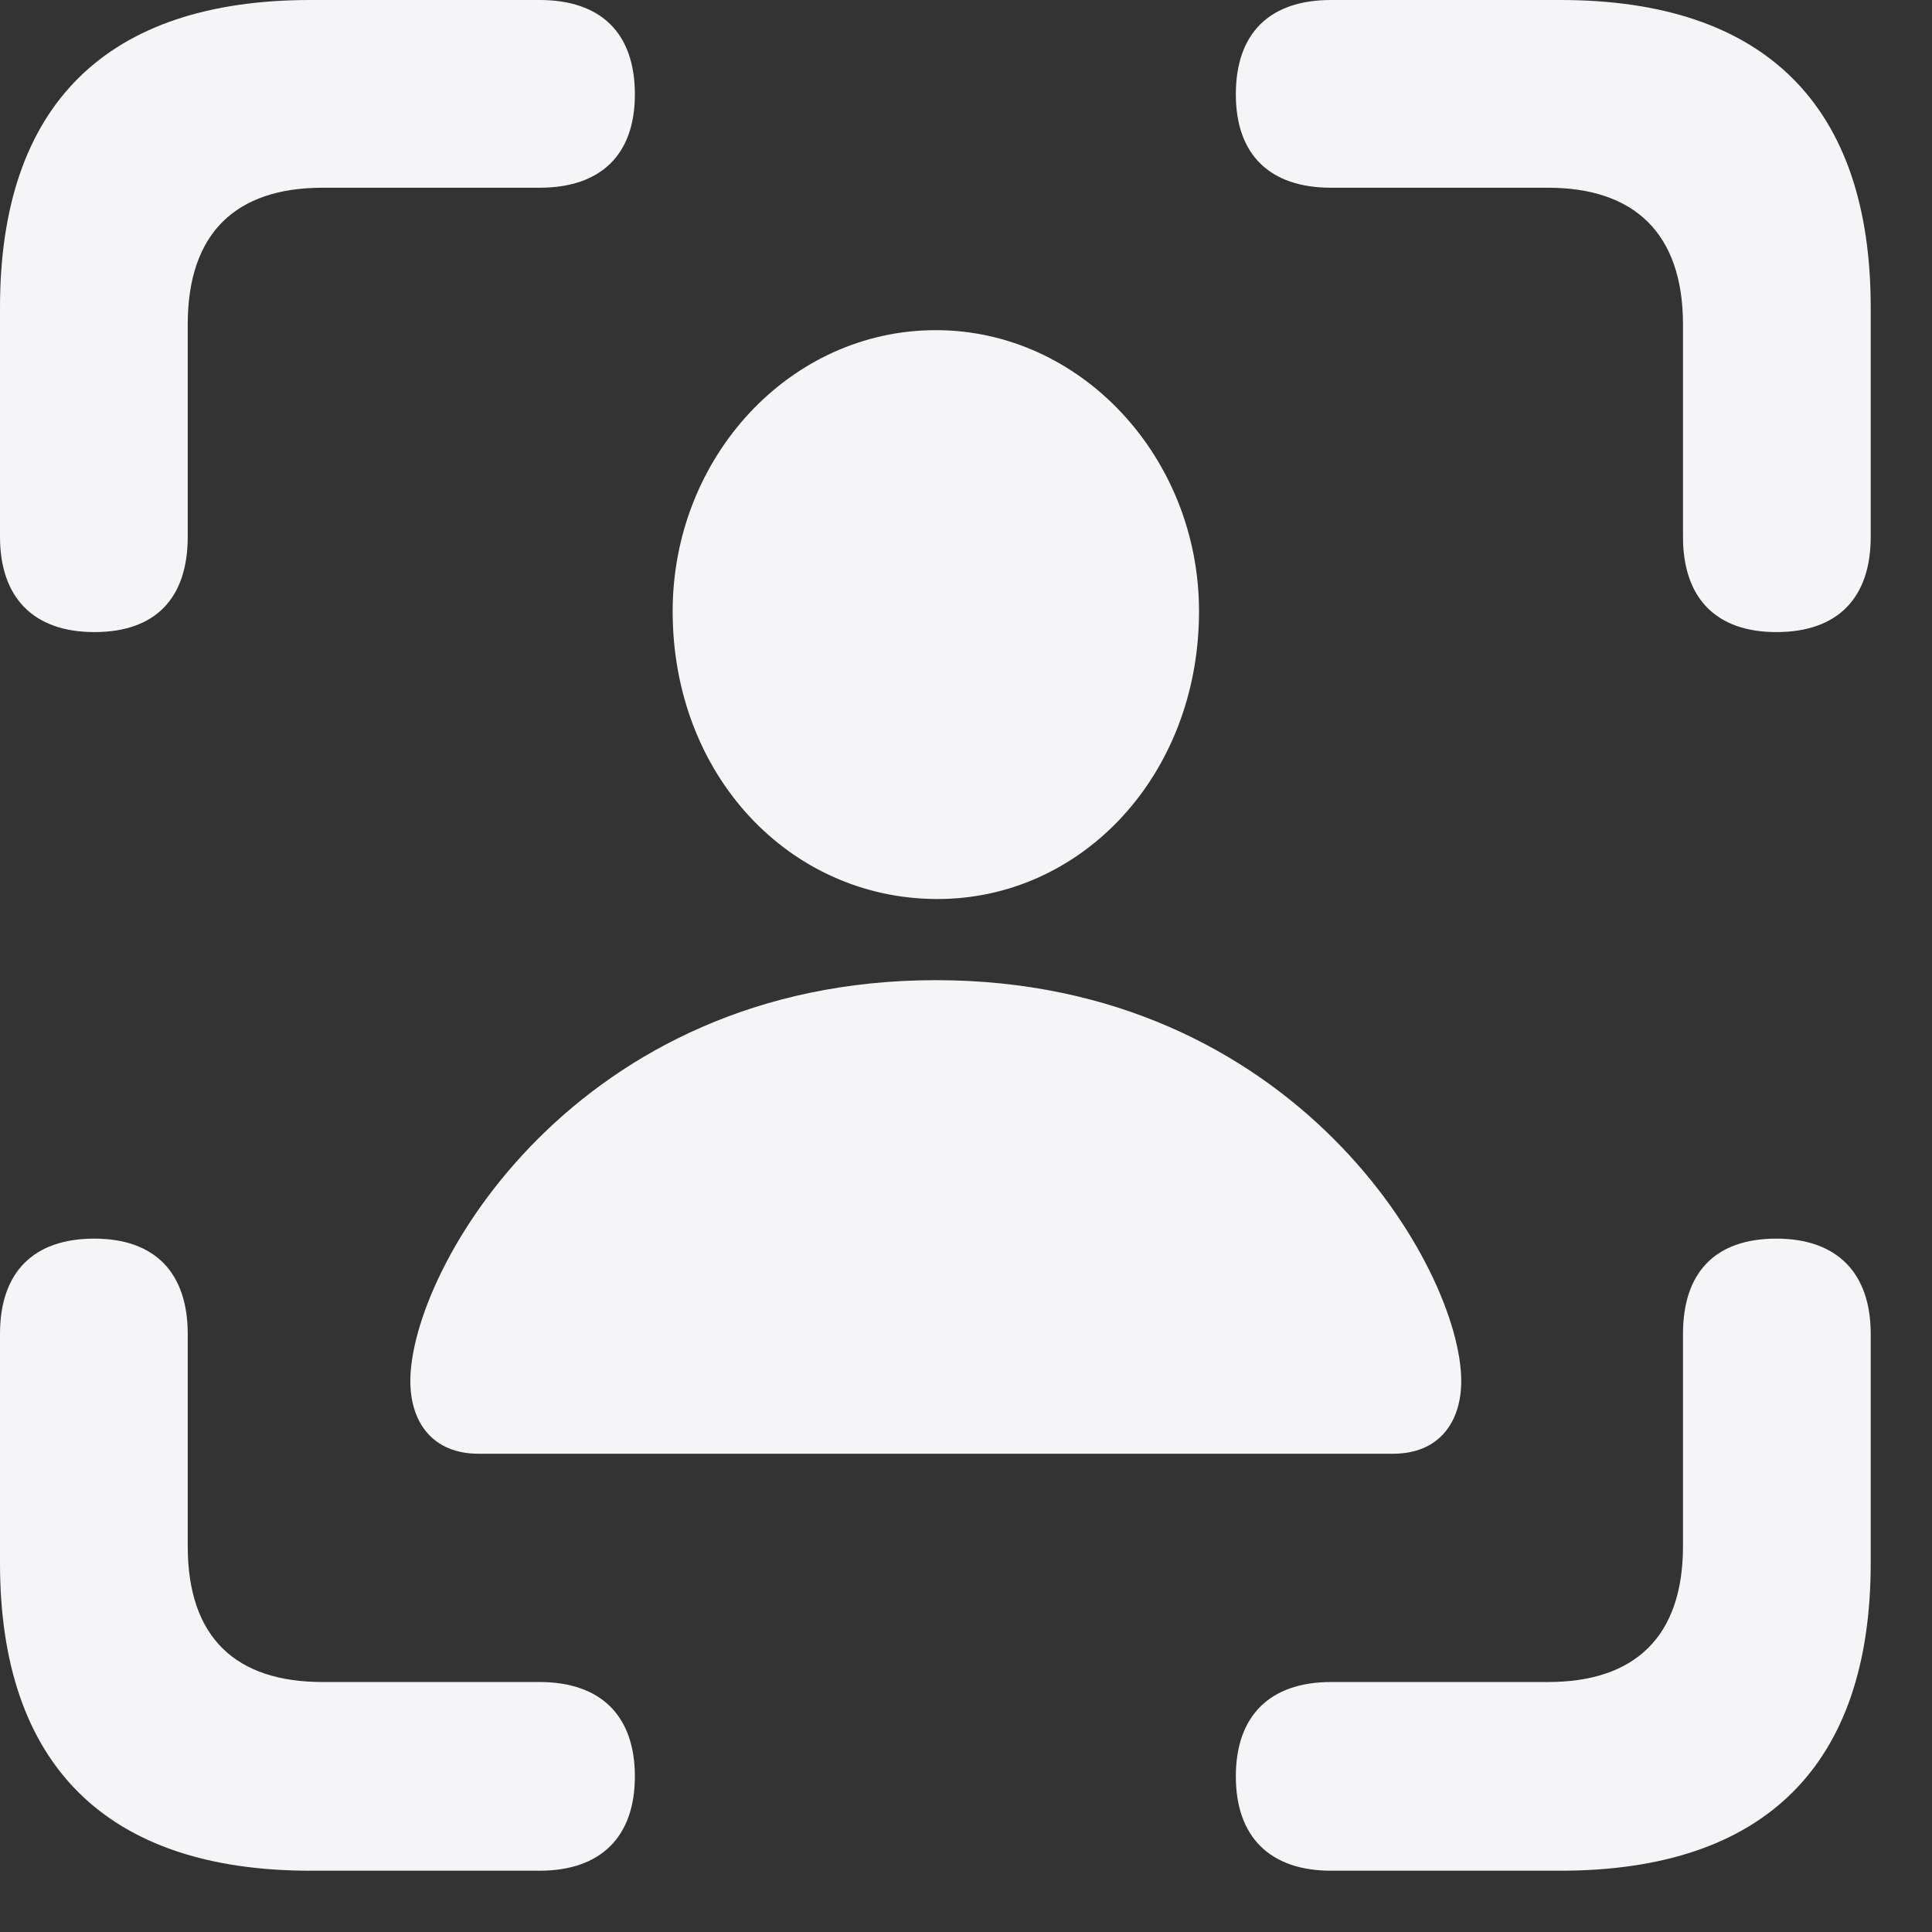 <?xml version="1.0" encoding="UTF-8"?> <svg xmlns="http://www.w3.org/2000/svg" width="18" height="18" viewBox="0 0 18 18" fill="none"><rect x="0" y="0" width="18" height="18" fill="#333333" stroke="none"/><path d="M16.55 5.889C17.121 5.889 17.429 5.572 17.429 5.001V2.865C17.429 0.984 16.444 0 14.537 0H12.401C11.83 0 11.514 0.308 11.514 0.879C11.514 1.441 11.83 1.749 12.401 1.749H14.423C15.223 1.749 15.68 2.171 15.68 3.023V5.001C15.68 5.572 15.987 5.889 16.55 5.889ZM0.879 5.889C1.45 5.889 1.749 5.572 1.749 5.001V3.023C1.749 2.171 2.197 1.749 3.006 1.749H5.027C5.599 1.749 5.915 1.441 5.915 0.879C5.915 0.308 5.599 0 5.027 0H2.892C0.993 0 0 0.976 0 2.865V5.001C0 5.572 0.316 5.889 0.879 5.889ZM8.719 8.376C10.072 8.385 11.171 7.225 11.171 5.695C11.171 4.263 10.072 3.076 8.719 3.076C7.356 3.076 6.267 4.263 6.267 5.695C6.267 7.225 7.356 8.367 8.719 8.376ZM4.456 13.544H12.981C13.403 13.544 13.614 13.254 13.614 12.867C13.614 11.821 12.067 9.132 8.719 9.132C5.37 9.132 3.823 11.821 3.823 12.867C3.823 13.254 4.034 13.544 4.456 13.544ZM2.892 17.429H5.027C5.599 17.429 5.915 17.112 5.915 16.55C5.915 15.987 5.599 15.671 5.027 15.671H3.006C2.197 15.671 1.749 15.258 1.749 14.405V12.428C1.749 11.856 1.441 11.54 0.879 11.54C0.308 11.54 0 11.856 0 12.428V14.563C0 16.444 0.993 17.429 2.892 17.429ZM12.401 17.429H14.537C16.444 17.429 17.429 16.444 17.429 14.563V12.428C17.429 11.856 17.112 11.54 16.55 11.54C15.979 11.54 15.68 11.856 15.68 12.428V14.405C15.68 15.258 15.223 15.671 14.423 15.671H12.401C11.83 15.671 11.514 15.987 11.514 16.55C11.514 17.112 11.83 17.429 12.401 17.429Z" fill="#F5F5F7"></path></svg> 